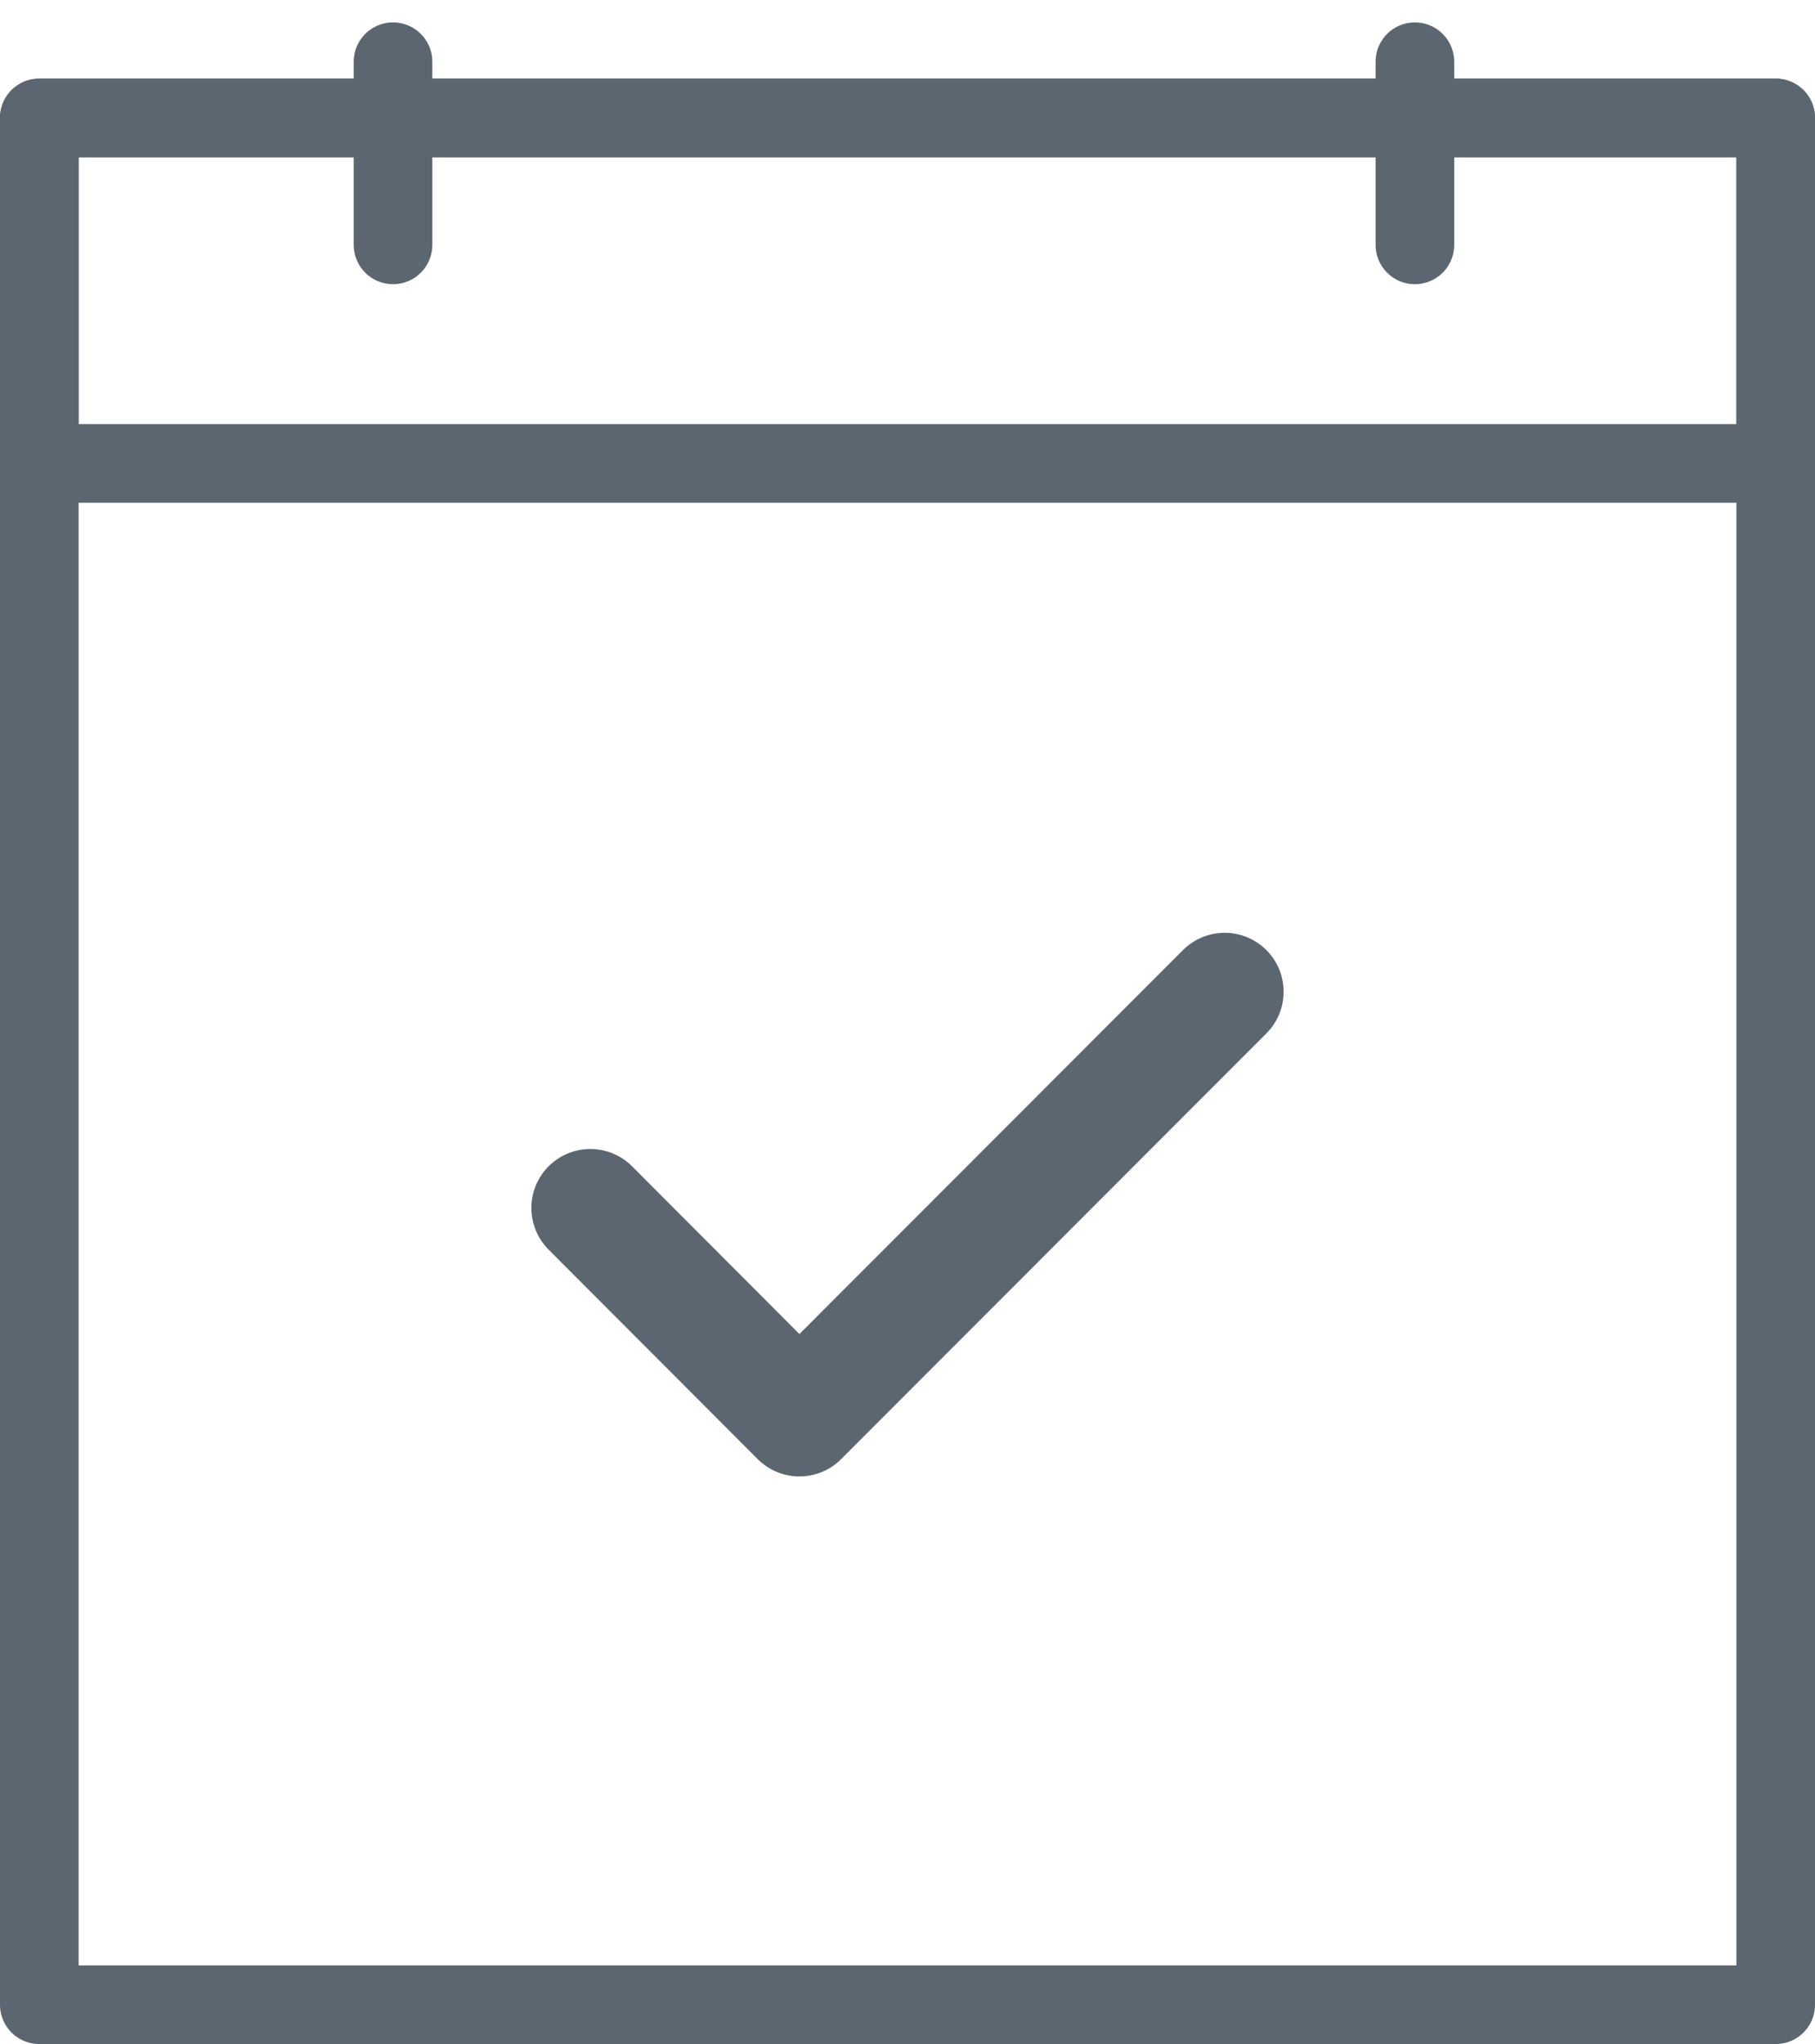 <svg version="1.1" xmlns="http://www.w3.org/2000/svg" x="0" y="0" viewBox="0 0 46.18 52" xml:space="preserve"><style>.st0{fill:none;stroke:#5B6670;stroke-width:2;stroke-linecap:round;stroke-linejoin:round;stroke-miterlimit:10}</style><path class="st0" d="M1 3h44.18v48H1V3z"/><path class="st0" d="M1 3h44.18v8.79H1V3z"/><path fill="none" stroke="#5B6670" stroke-width="3" stroke-linecap="round" stroke-linejoin="round" stroke-miterlimit="10" d="M15.02 30.73l5.32 5.33 10.82-10.83"/><path class="st0" d="M10 1.57v4.66M36 1.57v4.66"/></svg>

